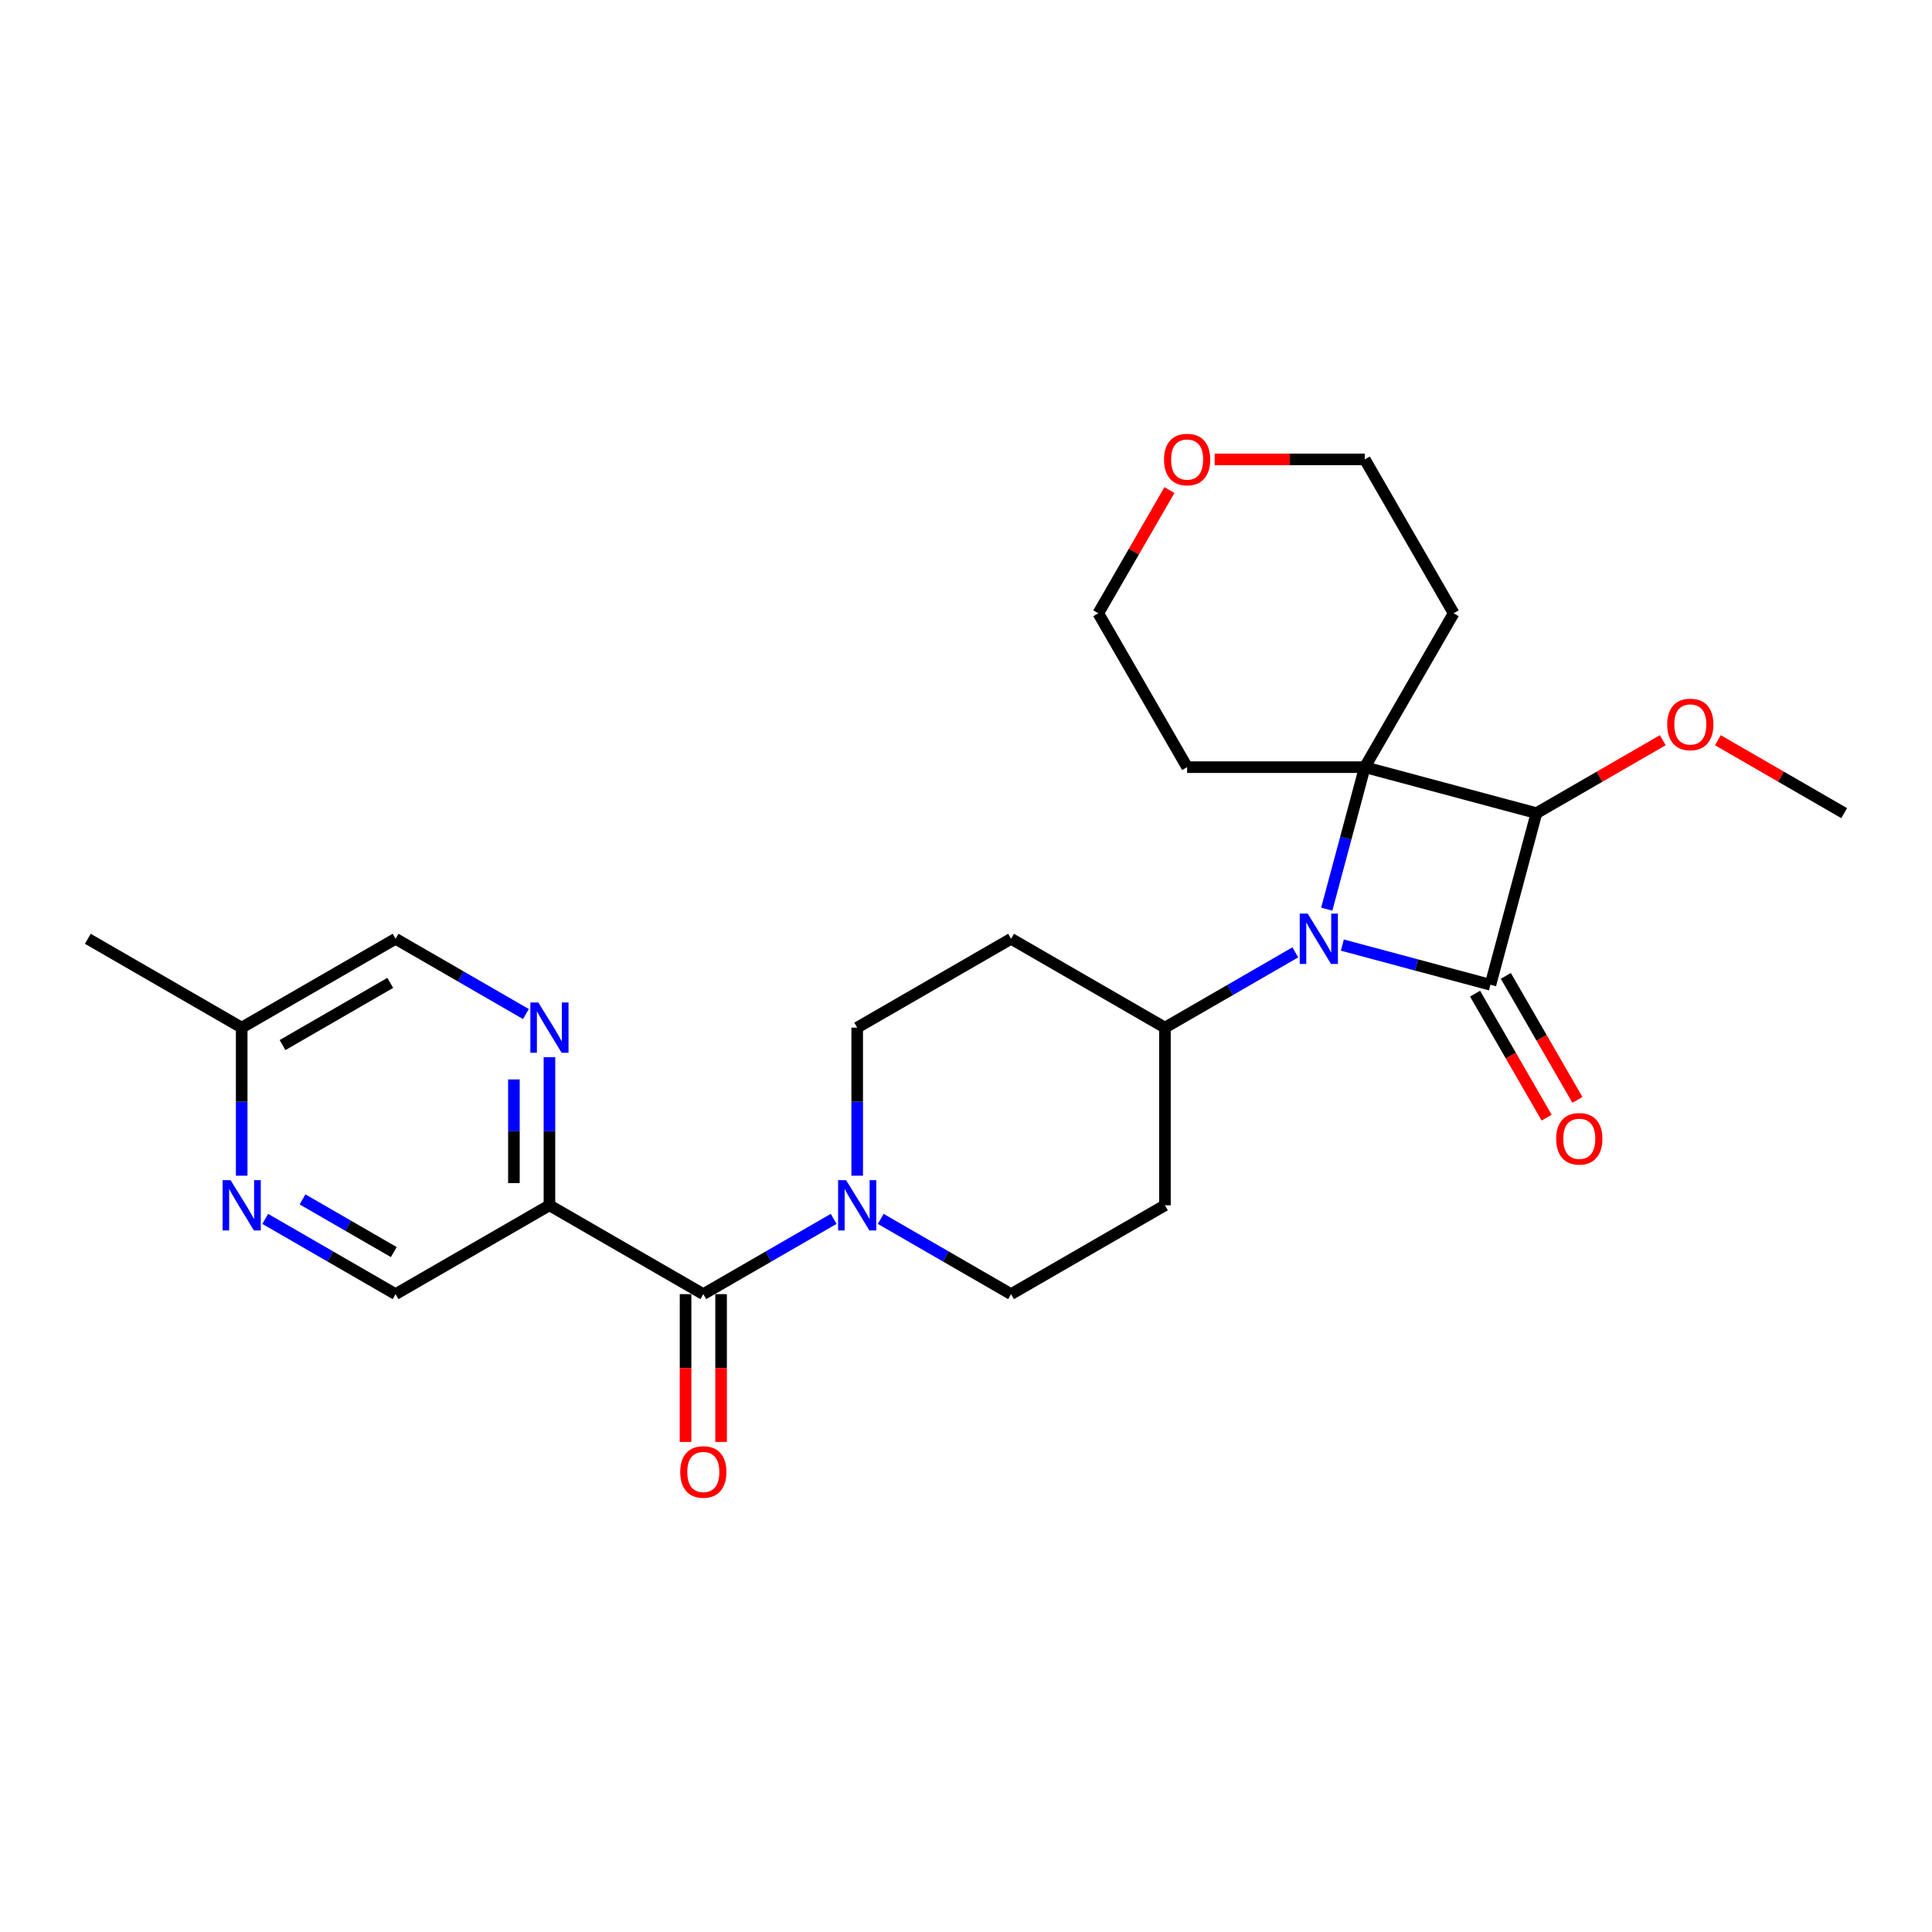 <?xml version='1.0' encoding='iso-8859-1'?>
<svg version='1.1' baseProfile='full'
              xmlns='http://www.w3.org/2000/svg'
                      xmlns:rdkit='http://www.rdkit.org/xml'
                      xmlns:xlink='http://www.w3.org/1999/xlink'
                  xml:space='preserve'
width='1000px' height='1000px' viewBox='0 0 1000 1000'>
<!-- END OF HEADER -->
<rect style='opacity:1.0;fill:#FFFFFF;stroke:none' width='1000' height='1000' x='0' y='0'> </rect>
<path class='bond-0' d='M 771.452,509.715 L 733.123,499.445' style='fill:none;fill-rule:evenodd;stroke:#000000;stroke-width:6px;stroke-linecap:butt;stroke-linejoin:miter;stroke-opacity:1' />
<path class='bond-0' d='M 733.123,499.445 L 694.795,489.175' style='fill:none;fill-rule:evenodd;stroke:#0000FF;stroke-width:6px;stroke-linecap:butt;stroke-linejoin:miter;stroke-opacity:1' />
<path class='bond-1' d='M 771.452,509.715 L 795.254,420.882' style='fill:none;fill-rule:evenodd;stroke:#000000;stroke-width:6px;stroke-linecap:butt;stroke-linejoin:miter;stroke-opacity:1' />
<path class='bond-2' d='M 763.487,514.313 L 782.013,546.401' style='fill:none;fill-rule:evenodd;stroke:#000000;stroke-width:6px;stroke-linecap:butt;stroke-linejoin:miter;stroke-opacity:1' />
<path class='bond-2' d='M 782.013,546.401 L 800.54,578.49' style='fill:none;fill-rule:evenodd;stroke:#FF0000;stroke-width:6px;stroke-linecap:butt;stroke-linejoin:miter;stroke-opacity:1' />
<path class='bond-2' d='M 779.416,505.116 L 797.942,537.205' style='fill:none;fill-rule:evenodd;stroke:#000000;stroke-width:6px;stroke-linecap:butt;stroke-linejoin:miter;stroke-opacity:1' />
<path class='bond-2' d='M 797.942,537.205 L 816.469,569.293' style='fill:none;fill-rule:evenodd;stroke:#FF0000;stroke-width:6px;stroke-linecap:butt;stroke-linejoin:miter;stroke-opacity:1' />
<path class='bond-3' d='M 670.442,492.942 L 636.708,512.419' style='fill:none;fill-rule:evenodd;stroke:#0000FF;stroke-width:6px;stroke-linecap:butt;stroke-linejoin:miter;stroke-opacity:1' />
<path class='bond-3' d='M 636.708,512.419 L 602.973,531.895' style='fill:none;fill-rule:evenodd;stroke:#000000;stroke-width:6px;stroke-linecap:butt;stroke-linejoin:miter;stroke-opacity:1' />
<path class='bond-4' d='M 686.724,470.59 L 696.573,433.835' style='fill:none;fill-rule:evenodd;stroke:#0000FF;stroke-width:6px;stroke-linecap:butt;stroke-linejoin:miter;stroke-opacity:1' />
<path class='bond-4' d='M 696.573,433.835 L 706.421,397.079' style='fill:none;fill-rule:evenodd;stroke:#000000;stroke-width:6px;stroke-linecap:butt;stroke-linejoin:miter;stroke-opacity:1' />
<path class='bond-5' d='M 706.421,397.079 L 795.254,420.882' style='fill:none;fill-rule:evenodd;stroke:#000000;stroke-width:6px;stroke-linecap:butt;stroke-linejoin:miter;stroke-opacity:1' />
<path class='bond-6' d='M 706.421,397.079 L 752.405,317.433' style='fill:none;fill-rule:evenodd;stroke:#000000;stroke-width:6px;stroke-linecap:butt;stroke-linejoin:miter;stroke-opacity:1' />
<path class='bond-7' d='M 706.421,397.079 L 614.455,397.079' style='fill:none;fill-rule:evenodd;stroke:#000000;stroke-width:6px;stroke-linecap:butt;stroke-linejoin:miter;stroke-opacity:1' />
<path class='bond-8' d='M 795.254,420.882 L 827.95,402.005' style='fill:none;fill-rule:evenodd;stroke:#000000;stroke-width:6px;stroke-linecap:butt;stroke-linejoin:miter;stroke-opacity:1' />
<path class='bond-8' d='M 827.95,402.005 L 860.645,383.128' style='fill:none;fill-rule:evenodd;stroke:#FF0000;stroke-width:6px;stroke-linecap:butt;stroke-linejoin:miter;stroke-opacity:1' />
<path class='bond-9' d='M 364.037,669.845 L 397.771,650.369' style='fill:none;fill-rule:evenodd;stroke:#000000;stroke-width:6px;stroke-linecap:butt;stroke-linejoin:miter;stroke-opacity:1' />
<path class='bond-9' d='M 397.771,650.369 L 431.506,630.892' style='fill:none;fill-rule:evenodd;stroke:#0000FF;stroke-width:6px;stroke-linecap:butt;stroke-linejoin:miter;stroke-opacity:1' />
<path class='bond-10' d='M 364.037,669.845 L 284.391,623.862' style='fill:none;fill-rule:evenodd;stroke:#000000;stroke-width:6px;stroke-linecap:butt;stroke-linejoin:miter;stroke-opacity:1' />
<path class='bond-11' d='M 354.84,669.845 L 354.84,708.094' style='fill:none;fill-rule:evenodd;stroke:#000000;stroke-width:6px;stroke-linecap:butt;stroke-linejoin:miter;stroke-opacity:1' />
<path class='bond-11' d='M 354.84,708.094 L 354.84,746.343' style='fill:none;fill-rule:evenodd;stroke:#FF0000;stroke-width:6px;stroke-linecap:butt;stroke-linejoin:miter;stroke-opacity:1' />
<path class='bond-11' d='M 373.233,669.845 L 373.233,708.094' style='fill:none;fill-rule:evenodd;stroke:#000000;stroke-width:6px;stroke-linecap:butt;stroke-linejoin:miter;stroke-opacity:1' />
<path class='bond-11' d='M 373.233,708.094 L 373.233,746.343' style='fill:none;fill-rule:evenodd;stroke:#FF0000;stroke-width:6px;stroke-linecap:butt;stroke-linejoin:miter;stroke-opacity:1' />
<path class='bond-12' d='M 455.859,630.892 L 489.593,650.369' style='fill:none;fill-rule:evenodd;stroke:#0000FF;stroke-width:6px;stroke-linecap:butt;stroke-linejoin:miter;stroke-opacity:1' />
<path class='bond-12' d='M 489.593,650.369 L 523.328,669.845' style='fill:none;fill-rule:evenodd;stroke:#000000;stroke-width:6px;stroke-linecap:butt;stroke-linejoin:miter;stroke-opacity:1' />
<path class='bond-13' d='M 443.682,608.54 L 443.682,570.218' style='fill:none;fill-rule:evenodd;stroke:#0000FF;stroke-width:6px;stroke-linecap:butt;stroke-linejoin:miter;stroke-opacity:1' />
<path class='bond-13' d='M 443.682,570.218 L 443.682,531.895' style='fill:none;fill-rule:evenodd;stroke:#000000;stroke-width:6px;stroke-linecap:butt;stroke-linejoin:miter;stroke-opacity:1' />
<path class='bond-14' d='M 284.391,623.862 L 284.391,585.539' style='fill:none;fill-rule:evenodd;stroke:#000000;stroke-width:6px;stroke-linecap:butt;stroke-linejoin:miter;stroke-opacity:1' />
<path class='bond-14' d='M 284.391,585.539 L 284.391,547.217' style='fill:none;fill-rule:evenodd;stroke:#0000FF;stroke-width:6px;stroke-linecap:butt;stroke-linejoin:miter;stroke-opacity:1' />
<path class='bond-14' d='M 265.998,612.365 L 265.998,585.539' style='fill:none;fill-rule:evenodd;stroke:#000000;stroke-width:6px;stroke-linecap:butt;stroke-linejoin:miter;stroke-opacity:1' />
<path class='bond-14' d='M 265.998,585.539 L 265.998,558.714' style='fill:none;fill-rule:evenodd;stroke:#0000FF;stroke-width:6px;stroke-linecap:butt;stroke-linejoin:miter;stroke-opacity:1' />
<path class='bond-15' d='M 284.391,623.862 L 204.746,669.845' style='fill:none;fill-rule:evenodd;stroke:#000000;stroke-width:6px;stroke-linecap:butt;stroke-linejoin:miter;stroke-opacity:1' />
<path class='bond-16' d='M 272.215,524.865 L 238.48,505.389' style='fill:none;fill-rule:evenodd;stroke:#0000FF;stroke-width:6px;stroke-linecap:butt;stroke-linejoin:miter;stroke-opacity:1' />
<path class='bond-16' d='M 238.48,505.389 L 204.746,485.912' style='fill:none;fill-rule:evenodd;stroke:#000000;stroke-width:6px;stroke-linecap:butt;stroke-linejoin:miter;stroke-opacity:1' />
<path class='bond-17' d='M 602.973,531.895 L 523.328,485.912' style='fill:none;fill-rule:evenodd;stroke:#000000;stroke-width:6px;stroke-linecap:butt;stroke-linejoin:miter;stroke-opacity:1' />
<path class='bond-18' d='M 602.973,531.895 L 602.973,623.862' style='fill:none;fill-rule:evenodd;stroke:#000000;stroke-width:6px;stroke-linecap:butt;stroke-linejoin:miter;stroke-opacity:1' />
<path class='bond-19' d='M 137.276,630.892 L 171.011,650.369' style='fill:none;fill-rule:evenodd;stroke:#0000FF;stroke-width:6px;stroke-linecap:butt;stroke-linejoin:miter;stroke-opacity:1' />
<path class='bond-19' d='M 171.011,650.369 L 204.746,669.845' style='fill:none;fill-rule:evenodd;stroke:#000000;stroke-width:6px;stroke-linecap:butt;stroke-linejoin:miter;stroke-opacity:1' />
<path class='bond-19' d='M 156.593,620.806 L 180.208,634.44' style='fill:none;fill-rule:evenodd;stroke:#0000FF;stroke-width:6px;stroke-linecap:butt;stroke-linejoin:miter;stroke-opacity:1' />
<path class='bond-19' d='M 180.208,634.44 L 203.822,648.073' style='fill:none;fill-rule:evenodd;stroke:#000000;stroke-width:6px;stroke-linecap:butt;stroke-linejoin:miter;stroke-opacity:1' />
<path class='bond-20' d='M 125.1,608.54 L 125.1,570.218' style='fill:none;fill-rule:evenodd;stroke:#0000FF;stroke-width:6px;stroke-linecap:butt;stroke-linejoin:miter;stroke-opacity:1' />
<path class='bond-20' d='M 125.1,570.218 L 125.1,531.895' style='fill:none;fill-rule:evenodd;stroke:#000000;stroke-width:6px;stroke-linecap:butt;stroke-linejoin:miter;stroke-opacity:1' />
<path class='bond-21' d='M 523.328,485.912 L 443.682,531.895' style='fill:none;fill-rule:evenodd;stroke:#000000;stroke-width:6px;stroke-linecap:butt;stroke-linejoin:miter;stroke-opacity:1' />
<path class='bond-22' d='M 602.973,623.862 L 523.328,669.845' style='fill:none;fill-rule:evenodd;stroke:#000000;stroke-width:6px;stroke-linecap:butt;stroke-linejoin:miter;stroke-opacity:1' />
<path class='bond-23' d='M 752.405,317.433 L 706.421,237.788' style='fill:none;fill-rule:evenodd;stroke:#000000;stroke-width:6px;stroke-linecap:butt;stroke-linejoin:miter;stroke-opacity:1' />
<path class='bond-24' d='M 614.455,397.079 L 568.471,317.433' style='fill:none;fill-rule:evenodd;stroke:#000000;stroke-width:6px;stroke-linecap:butt;stroke-linejoin:miter;stroke-opacity:1' />
<path class='bond-25' d='M 889.155,383.128 L 921.85,402.005' style='fill:none;fill-rule:evenodd;stroke:#FF0000;stroke-width:6px;stroke-linecap:butt;stroke-linejoin:miter;stroke-opacity:1' />
<path class='bond-25' d='M 921.85,402.005 L 954.545,420.882' style='fill:none;fill-rule:evenodd;stroke:#000000;stroke-width:6px;stroke-linecap:butt;stroke-linejoin:miter;stroke-opacity:1' />
<path class='bond-26' d='M 605.29,253.661 L 586.881,285.547' style='fill:none;fill-rule:evenodd;stroke:#FF0000;stroke-width:6px;stroke-linecap:butt;stroke-linejoin:miter;stroke-opacity:1' />
<path class='bond-26' d='M 586.881,285.547 L 568.471,317.433' style='fill:none;fill-rule:evenodd;stroke:#000000;stroke-width:6px;stroke-linecap:butt;stroke-linejoin:miter;stroke-opacity:1' />
<path class='bond-27' d='M 628.71,237.788 L 667.565,237.788' style='fill:none;fill-rule:evenodd;stroke:#FF0000;stroke-width:6px;stroke-linecap:butt;stroke-linejoin:miter;stroke-opacity:1' />
<path class='bond-27' d='M 667.565,237.788 L 706.421,237.788' style='fill:none;fill-rule:evenodd;stroke:#000000;stroke-width:6px;stroke-linecap:butt;stroke-linejoin:miter;stroke-opacity:1' />
<path class='bond-28' d='M 204.746,485.912 L 125.1,531.895' style='fill:none;fill-rule:evenodd;stroke:#000000;stroke-width:6px;stroke-linecap:butt;stroke-linejoin:miter;stroke-opacity:1' />
<path class='bond-28' d='M 201.995,508.739 L 146.244,540.927' style='fill:none;fill-rule:evenodd;stroke:#000000;stroke-width:6px;stroke-linecap:butt;stroke-linejoin:miter;stroke-opacity:1' />
<path class='bond-29' d='M 125.1,531.895 L 45.455,485.912' style='fill:none;fill-rule:evenodd;stroke:#000000;stroke-width:6px;stroke-linecap:butt;stroke-linejoin:miter;stroke-opacity:1' />
<path  class='atom-1' d='M 676.862 472.889
L 685.396 486.684
Q 686.242 488.046, 687.603 490.51
Q 688.964 492.975, 689.038 493.122
L 689.038 472.889
L 692.496 472.889
L 692.496 498.934
L 688.928 498.934
L 679.768 483.852
Q 678.701 482.086, 677.56 480.063
Q 676.457 478.04, 676.126 477.414
L 676.126 498.934
L 672.741 498.934
L 672.741 472.889
L 676.862 472.889
' fill='#0000FF'/>
<path  class='atom-5' d='M 437.925 610.84
L 446.46 624.635
Q 447.306 625.996, 448.667 628.46
Q 450.028 630.925, 450.101 631.072
L 450.101 610.84
L 453.559 610.84
L 453.559 636.885
L 449.991 636.885
L 440.831 621.802
Q 439.764 620.036, 438.624 618.013
Q 437.52 615.99, 437.189 615.364
L 437.189 636.885
L 433.805 636.885
L 433.805 610.84
L 437.925 610.84
' fill='#0000FF'/>
<path  class='atom-7' d='M 278.634 518.873
L 287.168 532.668
Q 288.015 534.029, 289.376 536.494
Q 290.737 538.958, 290.81 539.106
L 290.81 518.873
L 294.268 518.873
L 294.268 544.918
L 290.7 544.918
L 281.54 529.835
Q 280.473 528.069, 279.333 526.046
Q 278.229 524.023, 277.898 523.398
L 277.898 544.918
L 274.514 544.918
L 274.514 518.873
L 278.634 518.873
' fill='#0000FF'/>
<path  class='atom-9' d='M 119.343 610.84
L 127.877 624.635
Q 128.724 625.996, 130.085 628.46
Q 131.446 630.925, 131.519 631.072
L 131.519 610.84
L 134.977 610.84
L 134.977 636.885
L 131.409 636.885
L 122.249 621.802
Q 121.182 620.036, 120.042 618.013
Q 118.938 615.99, 118.607 615.364
L 118.607 636.885
L 115.223 636.885
L 115.223 610.84
L 119.343 610.84
' fill='#0000FF'/>
<path  class='atom-10' d='M 805.479 589.434
Q 805.479 583.18, 808.569 579.685
Q 811.66 576.191, 817.435 576.191
Q 823.211 576.191, 826.301 579.685
Q 829.391 583.18, 829.391 589.434
Q 829.391 595.761, 826.264 599.366
Q 823.137 602.934, 817.435 602.934
Q 811.696 602.934, 808.569 599.366
Q 805.479 595.798, 805.479 589.434
M 817.435 599.992
Q 821.408 599.992, 823.542 597.343
Q 825.712 594.657, 825.712 589.434
Q 825.712 584.32, 823.542 581.745
Q 821.408 579.134, 817.435 579.134
Q 813.462 579.134, 811.292 581.709
Q 809.158 584.284, 809.158 589.434
Q 809.158 594.694, 811.292 597.343
Q 813.462 599.992, 817.435 599.992
' fill='#FF0000'/>
<path  class='atom-16' d='M 352.081 761.886
Q 352.081 755.632, 355.171 752.137
Q 358.261 748.642, 364.037 748.642
Q 369.812 748.642, 372.902 752.137
Q 375.992 755.632, 375.992 761.886
Q 375.992 768.213, 372.865 771.818
Q 369.739 775.386, 364.037 775.386
Q 358.298 775.386, 355.171 771.818
Q 352.081 768.25, 352.081 761.886
M 364.037 772.443
Q 368.01 772.443, 370.143 769.795
Q 372.314 767.109, 372.314 761.886
Q 372.314 756.772, 370.143 754.197
Q 368.01 751.585, 364.037 751.585
Q 360.064 751.585, 357.893 754.16
Q 355.76 756.736, 355.76 761.886
Q 355.76 767.146, 357.893 769.795
Q 360.064 772.443, 364.037 772.443
' fill='#FF0000'/>
<path  class='atom-19' d='M 862.944 374.972
Q 862.944 368.718, 866.034 365.223
Q 869.124 361.729, 874.9 361.729
Q 880.675 361.729, 883.766 365.223
Q 886.856 368.718, 886.856 374.972
Q 886.856 381.299, 883.729 384.904
Q 880.602 388.473, 874.9 388.473
Q 869.161 388.473, 866.034 384.904
Q 862.944 381.336, 862.944 374.972
M 874.9 385.53
Q 878.873 385.53, 881.007 382.881
Q 883.177 380.196, 883.177 374.972
Q 883.177 369.859, 881.007 367.283
Q 878.873 364.672, 874.9 364.672
Q 870.927 364.672, 868.757 367.247
Q 866.623 369.822, 866.623 374.972
Q 866.623 380.232, 868.757 382.881
Q 870.927 385.53, 874.9 385.53
' fill='#FF0000'/>
<path  class='atom-20' d='M 602.499 237.861
Q 602.499 231.608, 605.589 228.113
Q 608.679 224.618, 614.455 224.618
Q 620.23 224.618, 623.32 228.113
Q 626.41 231.608, 626.41 237.861
Q 626.41 244.189, 623.283 247.794
Q 620.157 251.362, 614.455 251.362
Q 608.716 251.362, 605.589 247.794
Q 602.499 244.226, 602.499 237.861
M 614.455 248.419
Q 618.428 248.419, 620.561 245.771
Q 622.732 243.085, 622.732 237.861
Q 622.732 232.748, 620.561 230.173
Q 618.428 227.561, 614.455 227.561
Q 610.482 227.561, 608.311 230.136
Q 606.178 232.711, 606.178 237.861
Q 606.178 243.122, 608.311 245.771
Q 610.482 248.419, 614.455 248.419
' fill='#FF0000'/>
</svg>
